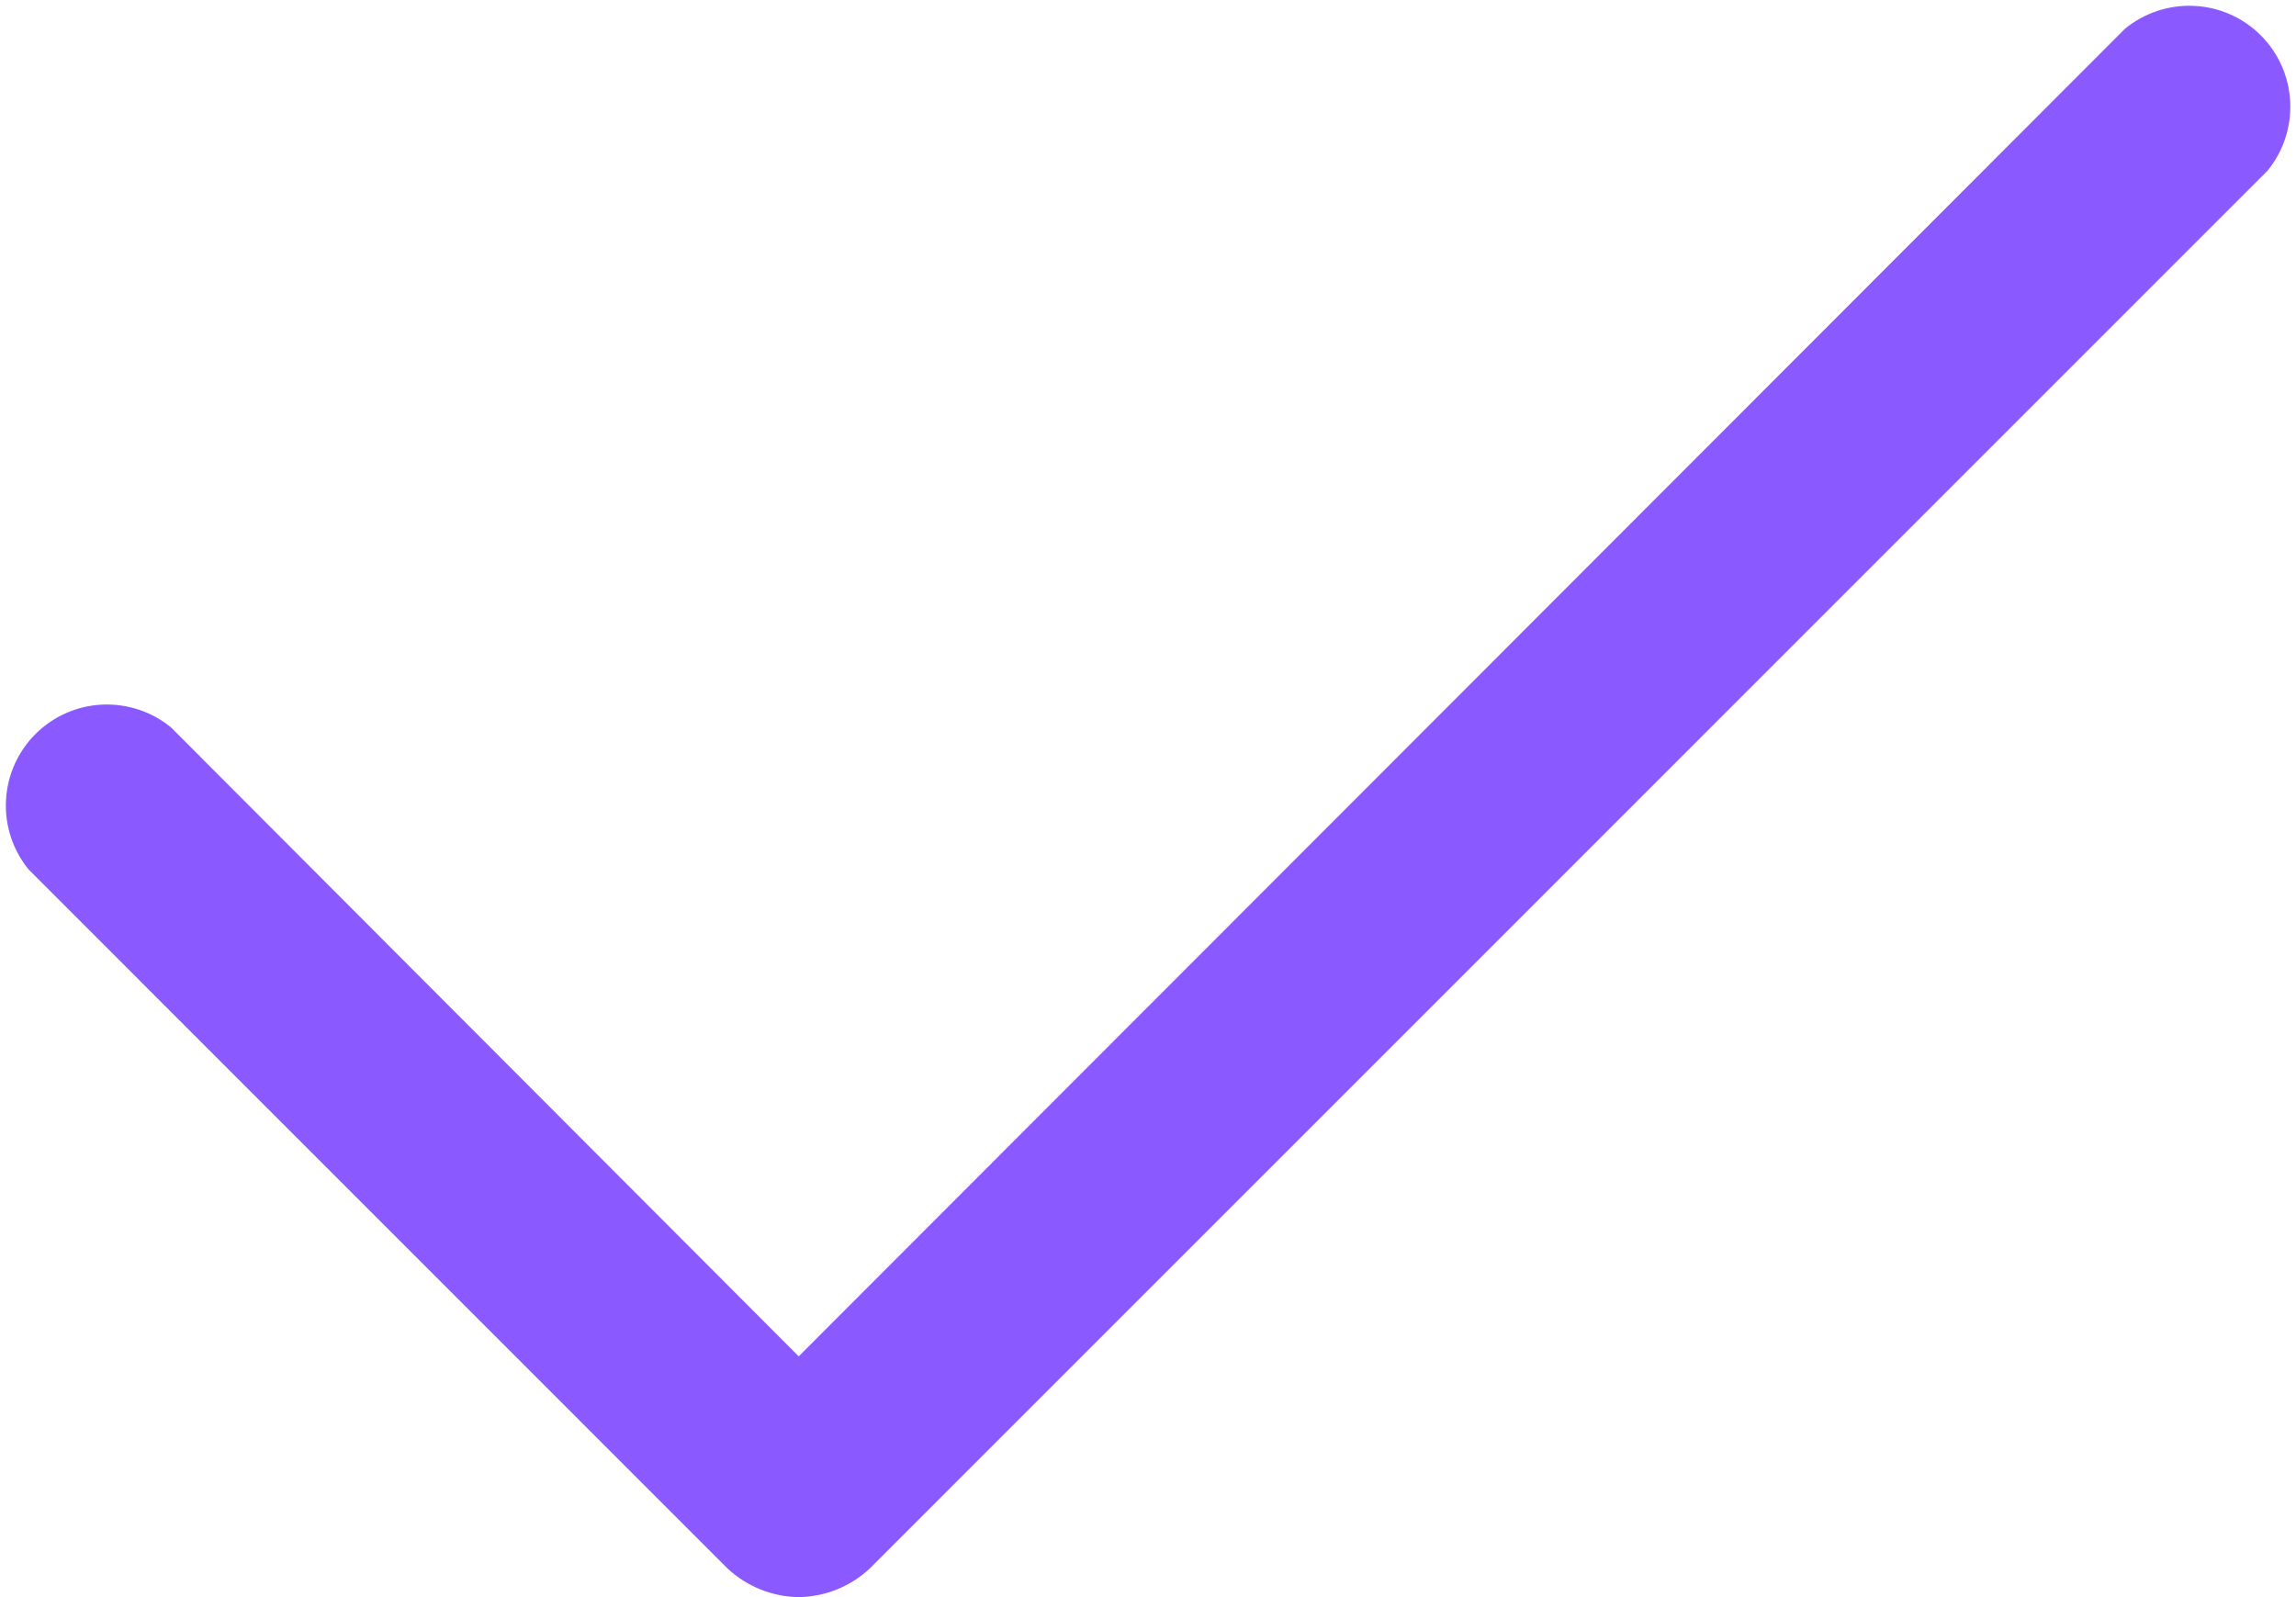 <?xml version="1.0" encoding="UTF-8"?> <svg xmlns="http://www.w3.org/2000/svg" width="23" height="16" viewBox="0 0 23 16" fill="none"><path d="M8.001 16C7.736 15.996 7.482 15.894 7.288 15.713L0.288 8.712C0.129 8.518 0.047 8.271 0.06 8.02C0.072 7.769 0.177 7.532 0.355 7.354C0.533 7.176 0.77 7.071 1.021 7.059C1.272 7.047 1.519 7.128 1.713 7.287L8.001 13.588L21.288 0.287C21.483 0.128 21.729 0.047 21.98 0.059C22.232 0.071 22.469 0.176 22.647 0.354C22.825 0.532 22.93 0.769 22.942 1.02C22.954 1.272 22.873 1.518 22.713 1.712L8.713 15.713C8.52 15.894 8.266 15.996 8.001 16Z" fill="#8A59FF"></path></svg> 